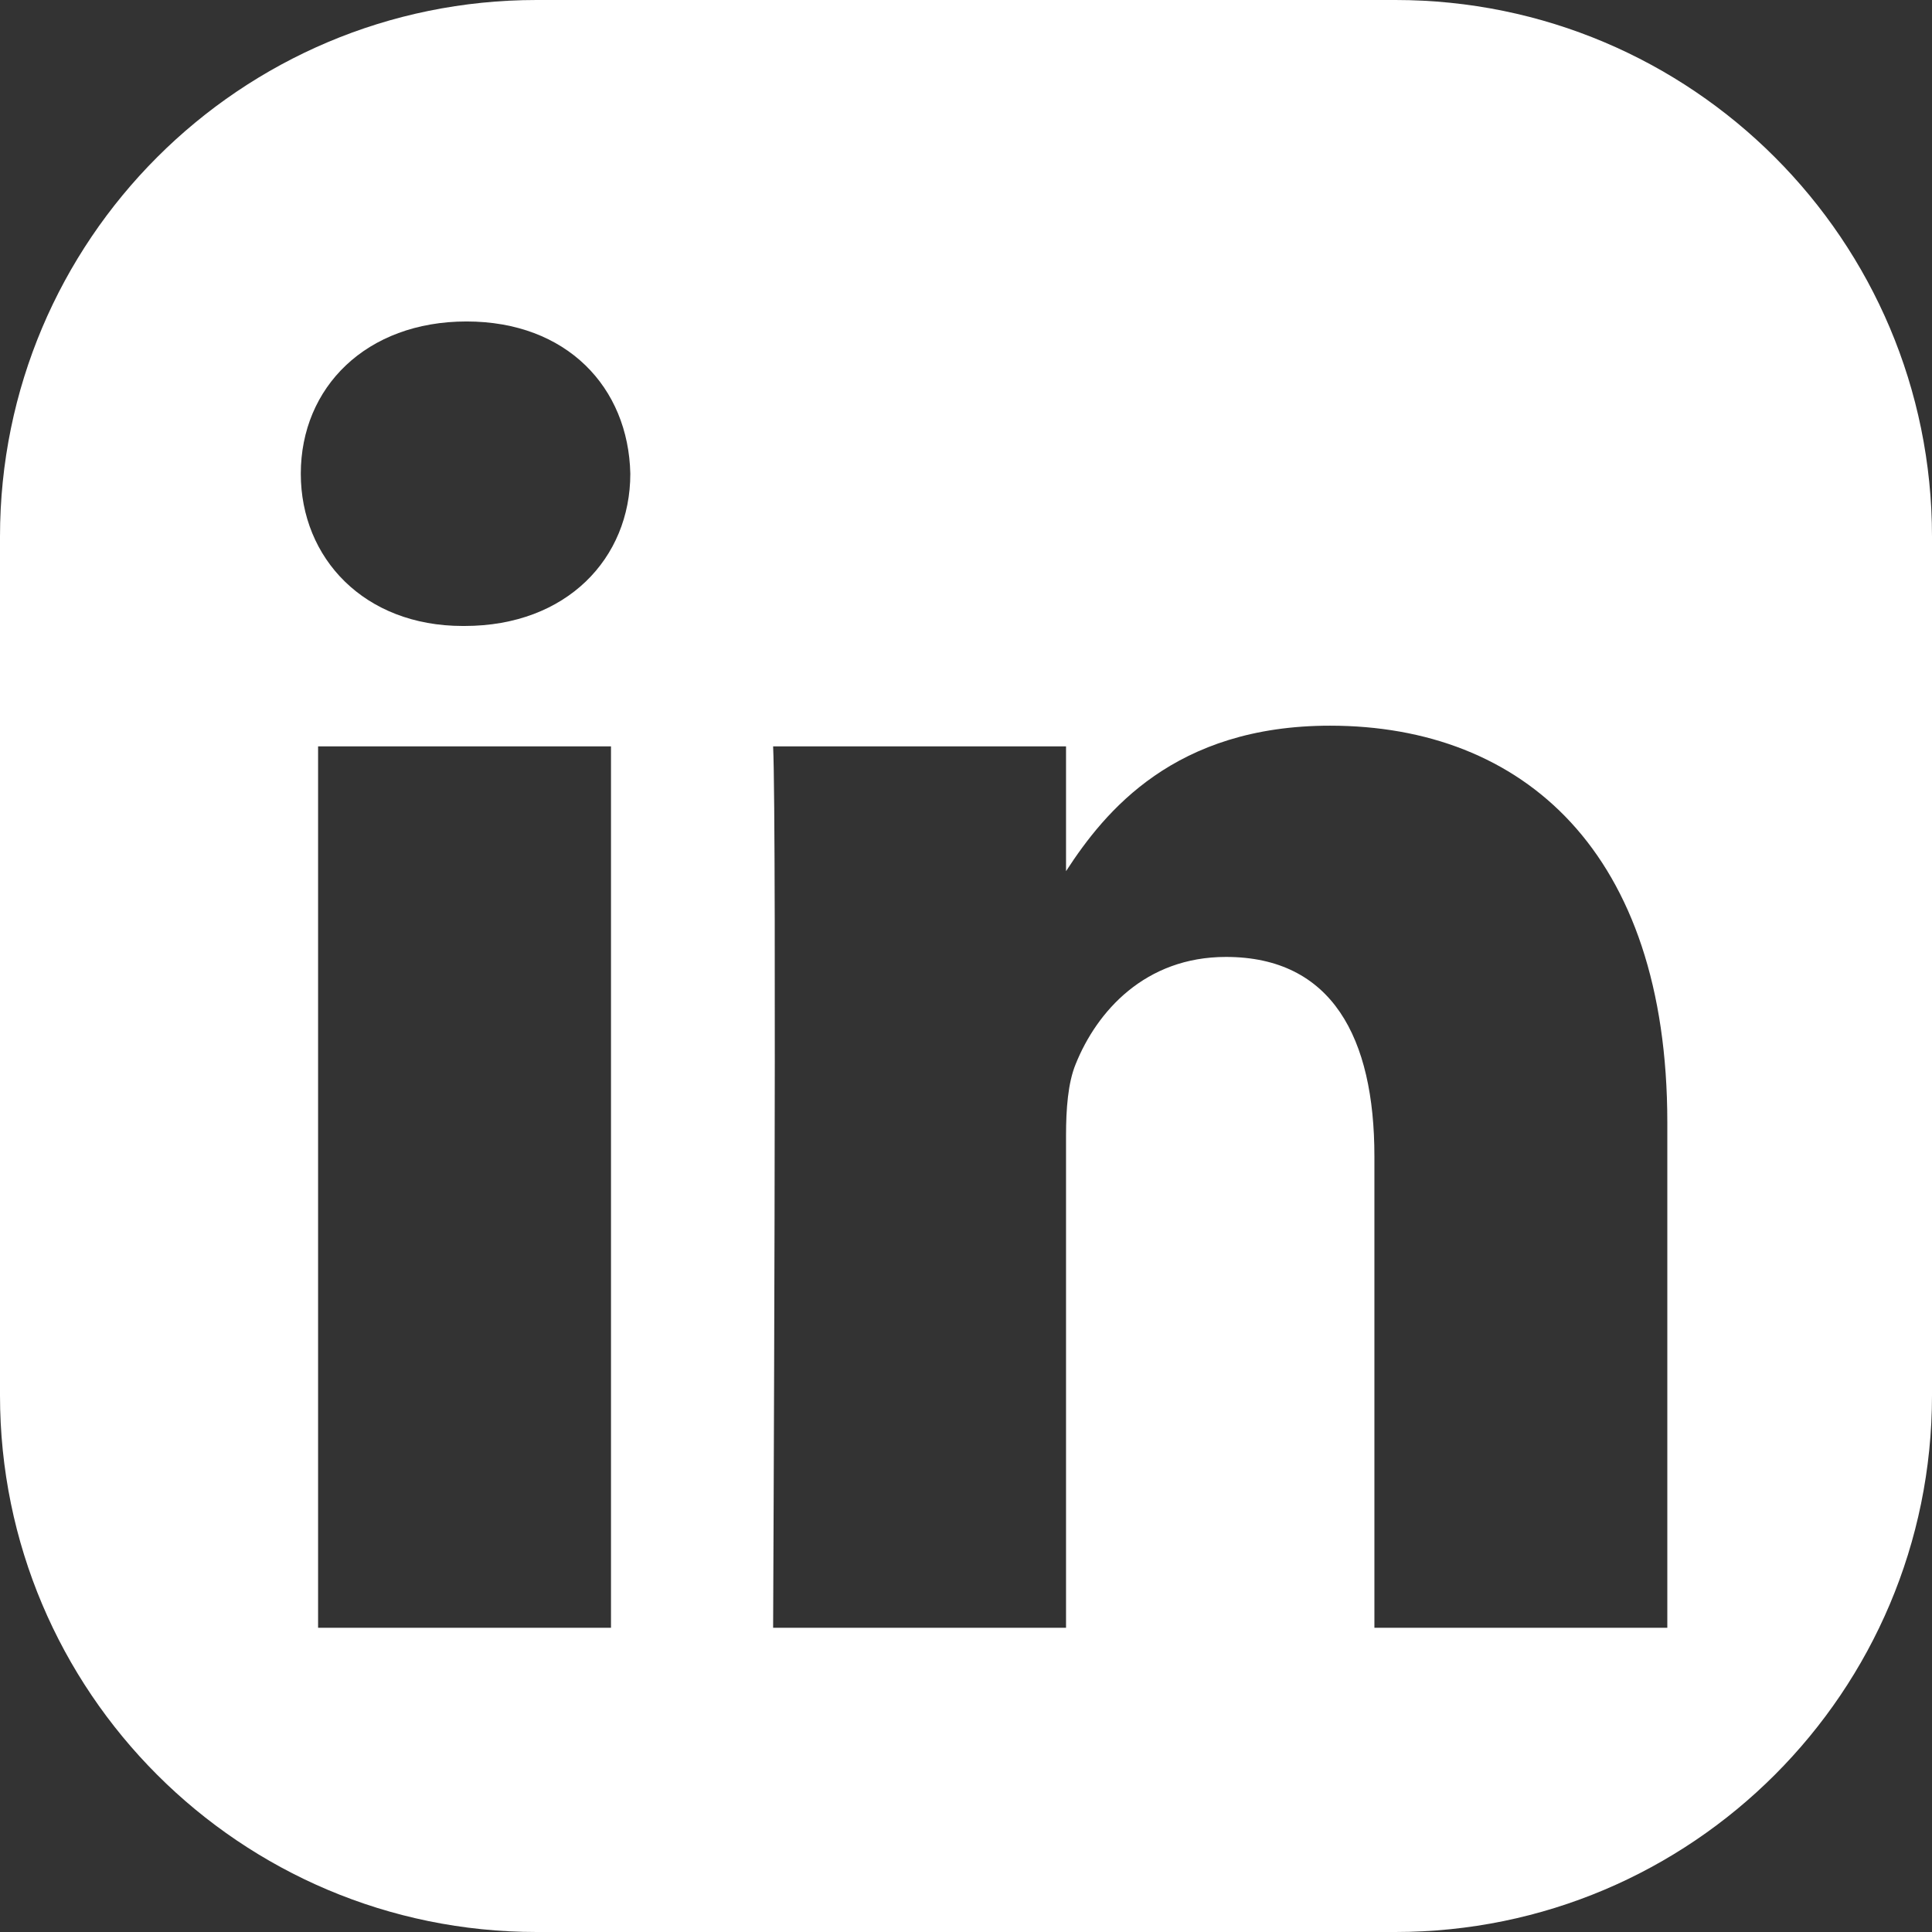 <svg width="36" height="36" viewBox="0 0 36 36" fill="none" xmlns="http://www.w3.org/2000/svg">
<rect x="0" y="0" width="36" height="36" fill="#333333" stroke="none"/>
<path fill-rule="evenodd" clip-rule="evenodd" d="M0 10C0 4.477 4.477 0 10 0H26C31.523 0 36 4.477 36 10V26C36 31.523 31.523 36 26 36H10C4.477 36 0 31.523 0 26V10ZM11.385 30.331V13.908H5.927V30.331H11.385ZM8.657 11.664C10.56 11.664 11.745 10.403 11.745 8.827C11.71 7.216 10.56 5.99 8.693 5.99C6.826 5.99 5.605 7.216 5.605 8.827C5.605 10.403 6.789 11.664 8.621 11.664H8.657H8.657ZM19.864 30.331H14.405L14.406 30.33C14.406 30.33 14.477 15.449 14.406 13.908H19.864V16.233C20.59 15.114 21.888 13.522 24.784 13.522C28.375 13.522 31.068 15.87 31.068 20.914V30.331H25.61V21.545C25.61 19.337 24.82 17.831 22.844 17.831C21.336 17.831 20.438 18.847 20.044 19.827C19.899 20.178 19.864 20.669 19.864 21.159V30.331Z" fill="white"/>
</svg>
